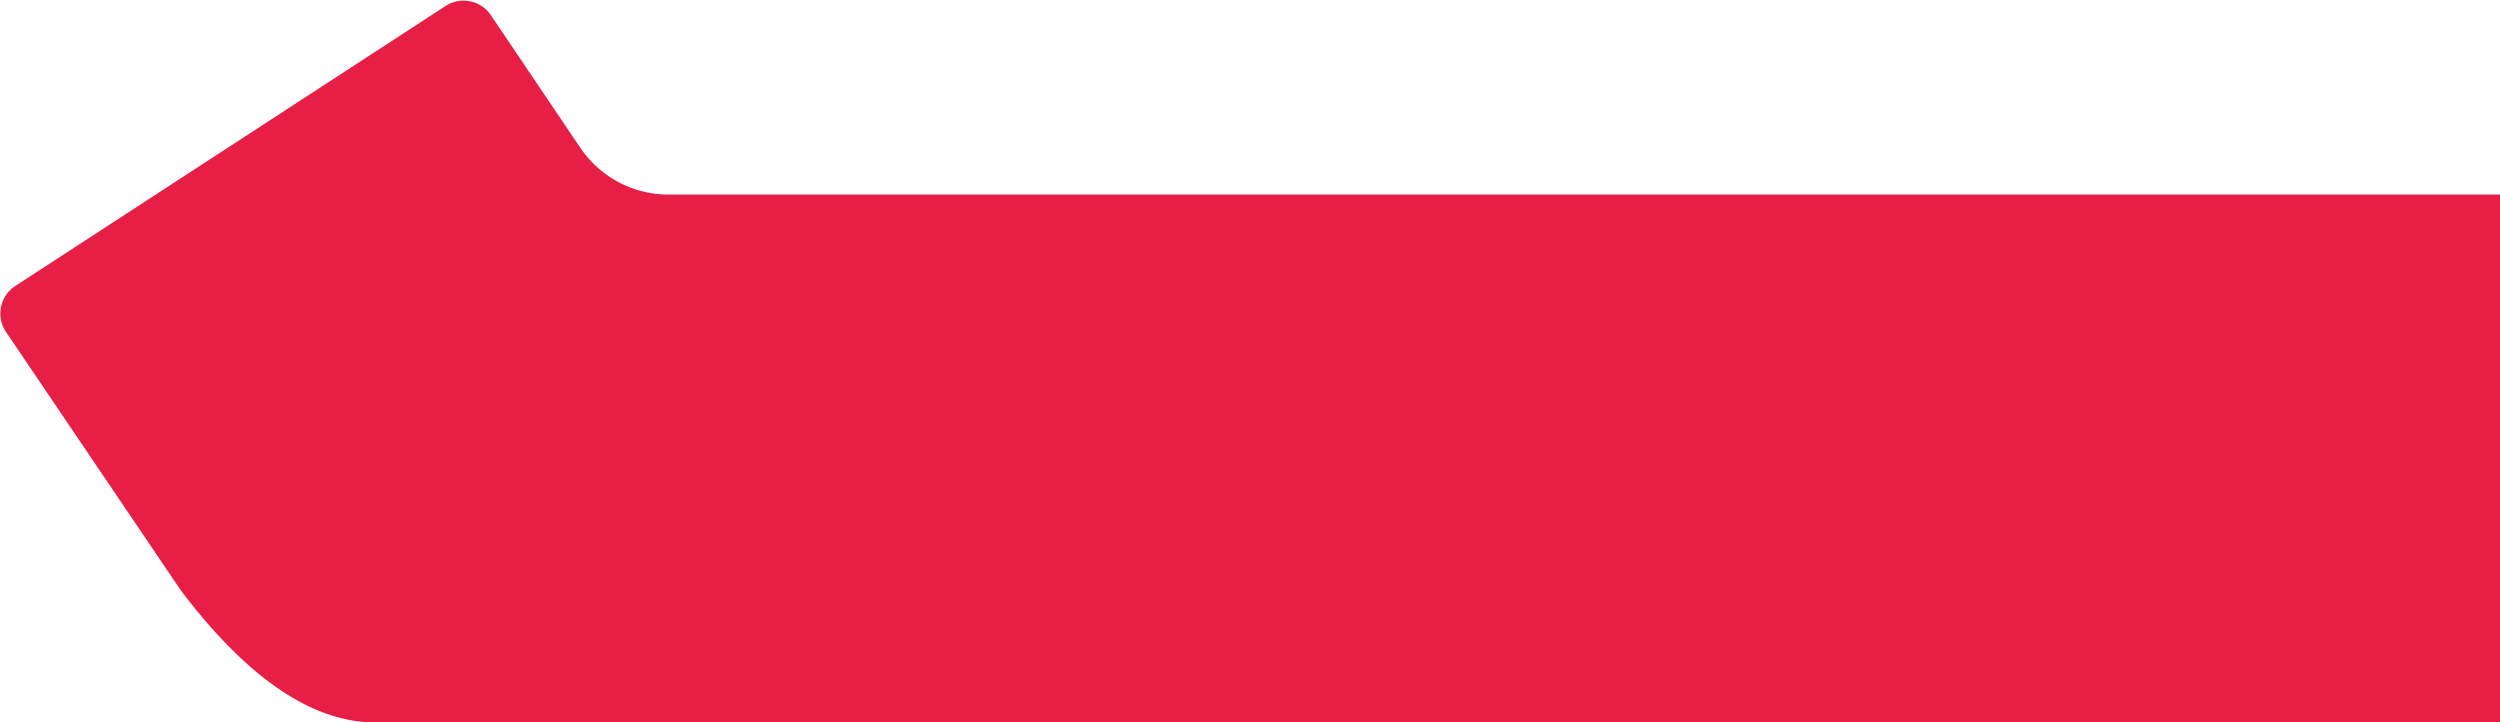 <svg width="2353" height="680" viewBox="0 0 2353 680" xmlns="http://www.w3.org/2000/svg"><path d="M461.993 14.275l84.172 124.772a100 100 0 0082.9 44.075H2353V680H353.555c-59.47 0-120.62-41.485-183.453-124.455L5.682 312.464c-9.593-14.182-5.873-33.454 8.309-43.046.152-.104.306-.206.46-.306L419.388 5.628c14.182-9.228 33.144-5.38 42.606 8.647z" fill="#E71E45"/></svg>